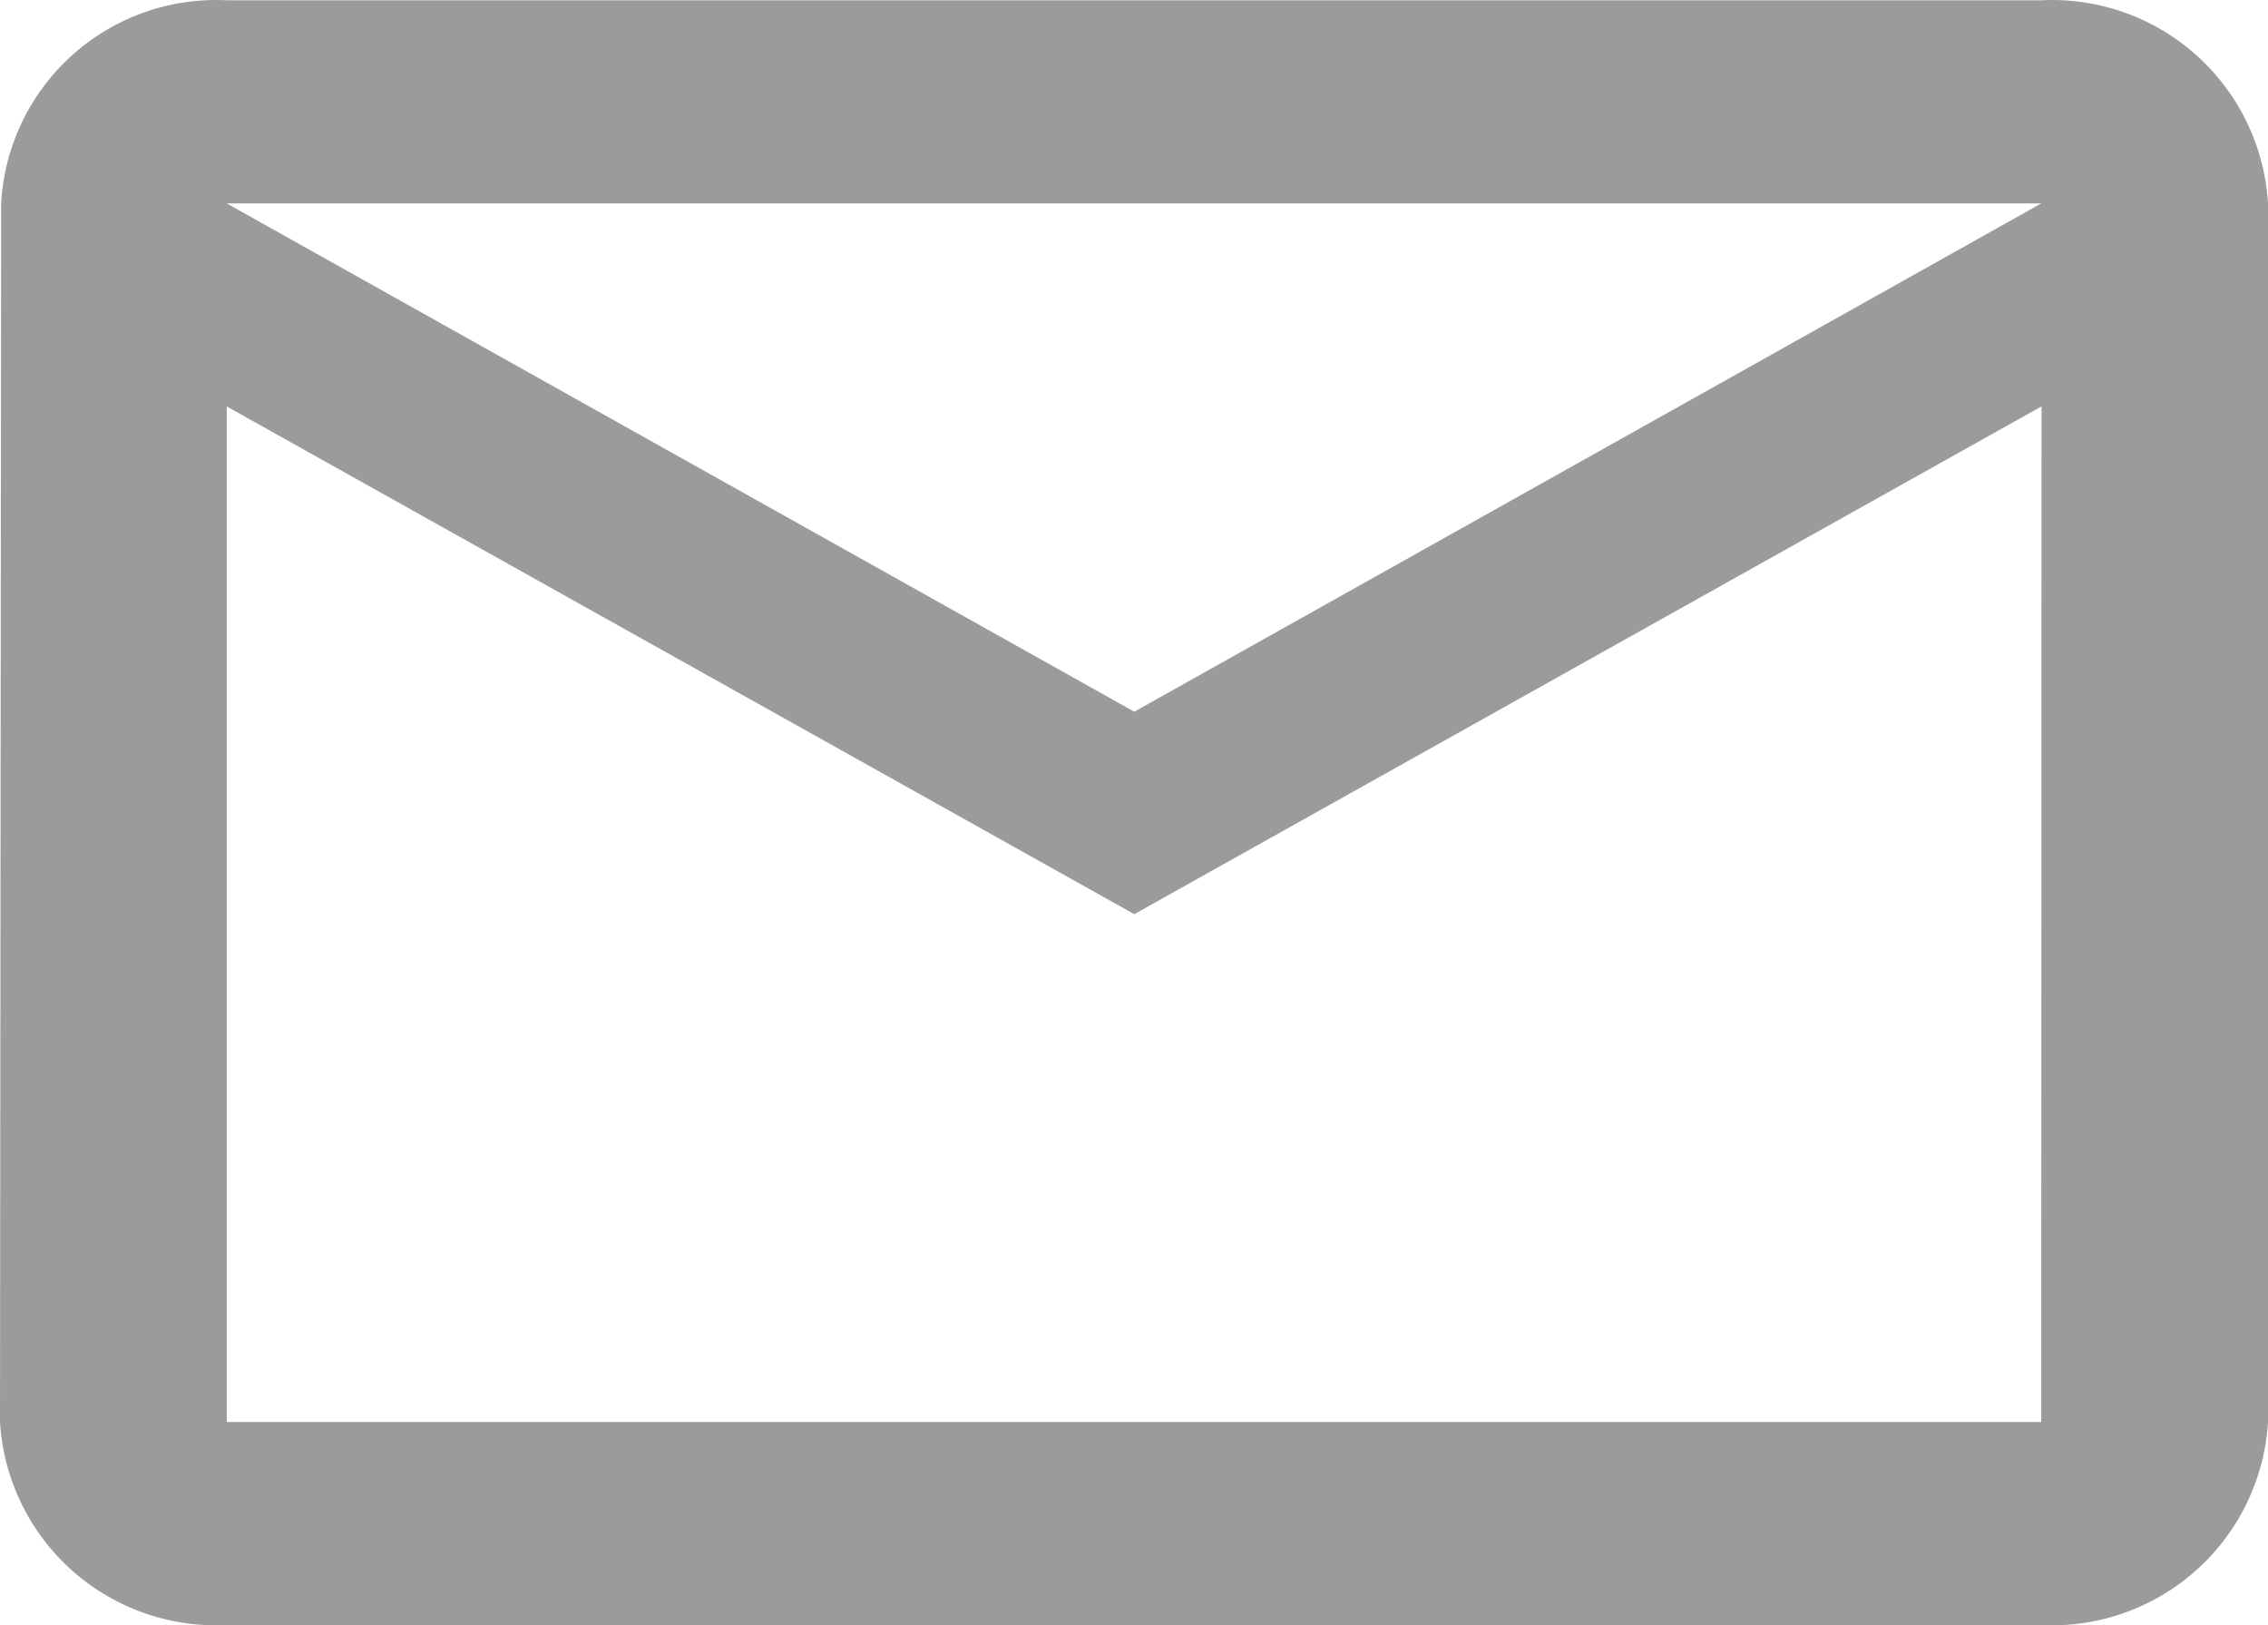 <svg xmlns="http://www.w3.org/2000/svg" width="23.594" height="16.906" viewBox="0 0 23.594 16.906">
  <path id="mail" d="M23.235,4H4.359A2.239,2.239,0,0,0,2.012,6.113L2,18.788A2.251,2.251,0,0,0,4.359,20.9H23.235a2.251,2.251,0,0,0,2.359-2.113V6.113A2.251,2.251,0,0,0,23.235,4Zm0,14.788H4.359V8.225L13.8,13.506l9.438-5.282ZM13.8,11.4,4.359,6.113H23.235Z" transform="translate(-2 -3.997)" fill="#9B9B9B"/>
</svg>
